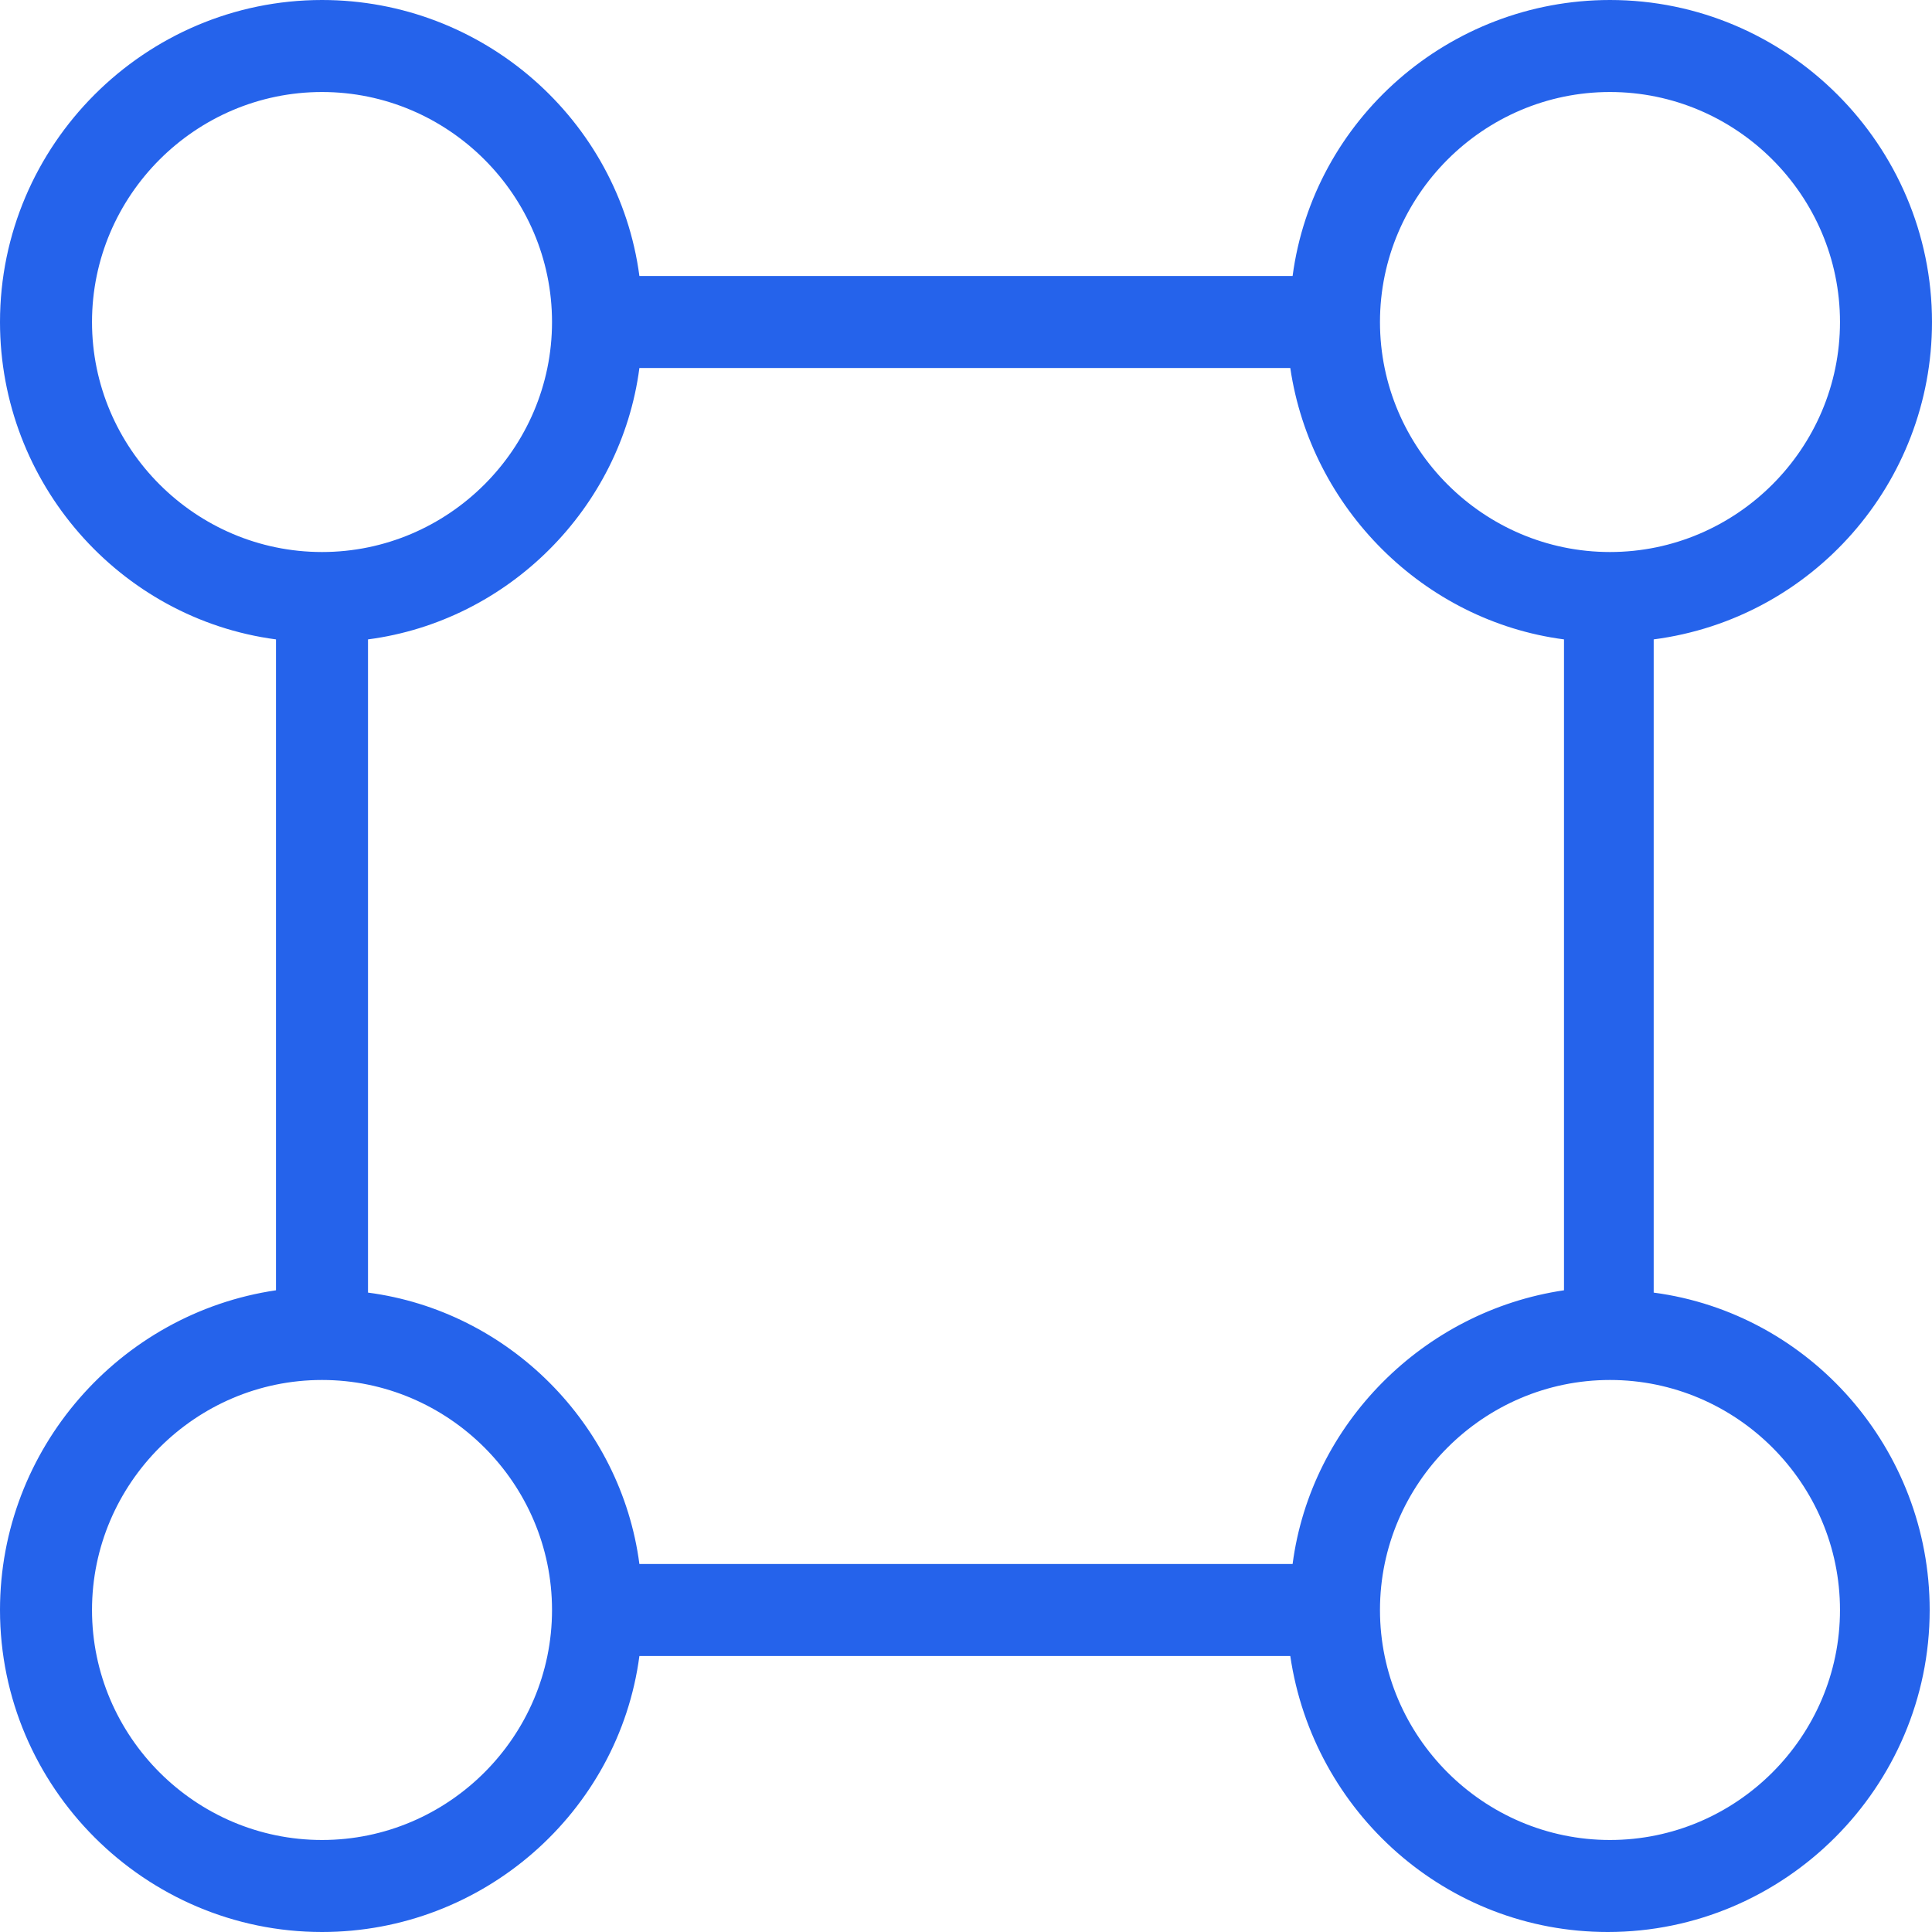 <svg width="40" height="40" viewBox="0 0 40 40" fill="none" xmlns="http://www.w3.org/2000/svg">
<path d="M40 6.667C40 3 37 0 33.333 0C30 0 27.191 2.476 26.762 5.714H13.238C12.809 2.476 10 0 6.667 0C3 0 0 3 0 6.667C0 10 2.476 12.809 5.714 13.238V26.714C2.476 27.191 0 30 0 33.333C0 37 3 40 6.667 40C10 40 12.809 37.524 13.238 34.286H26.714C27.191 37.524 29.952 40 33.286 40C36.952 40 39.952 37 39.952 33.333C39.952 30 37.476 27.191 34.238 26.762V13.238C37.524 12.809 40 10 40 6.667ZM33.333 1.905C35.952 1.905 38.095 4.048 38.095 6.667C38.095 9.286 35.952 11.429 33.333 11.429C30.714 11.429 28.571 9.286 28.571 6.667C28.571 4.048 30.714 1.905 33.333 1.905ZM26.762 32.381H13.238C12.857 29.476 10.524 27.143 7.619 26.762V13.238C10.524 12.857 12.857 10.524 13.238 7.619H26.714C27.143 10.524 29.476 12.857 32.381 13.238V26.714C29.476 27.143 27.143 29.476 26.762 32.381ZM1.905 6.667C1.905 4.048 4.048 1.905 6.667 1.905C9.286 1.905 11.429 4.048 11.429 6.667C11.429 9.286 9.286 11.429 6.667 11.429C4.048 11.429 1.905 9.286 1.905 6.667ZM6.667 38.095C4.048 38.095 1.905 35.952 1.905 33.333C1.905 30.714 4.048 28.571 6.667 28.571C9.286 28.571 11.429 30.714 11.429 33.333C11.429 35.952 9.286 38.095 6.667 38.095ZM38.095 33.333C38.095 35.952 35.952 38.095 33.333 38.095C30.714 38.095 28.571 35.952 28.571 33.333C28.571 30.714 30.714 28.571 33.333 28.571C35.952 28.571 38.095 30.714 38.095 33.333Z" fill="#2563EB"/>
</svg>
